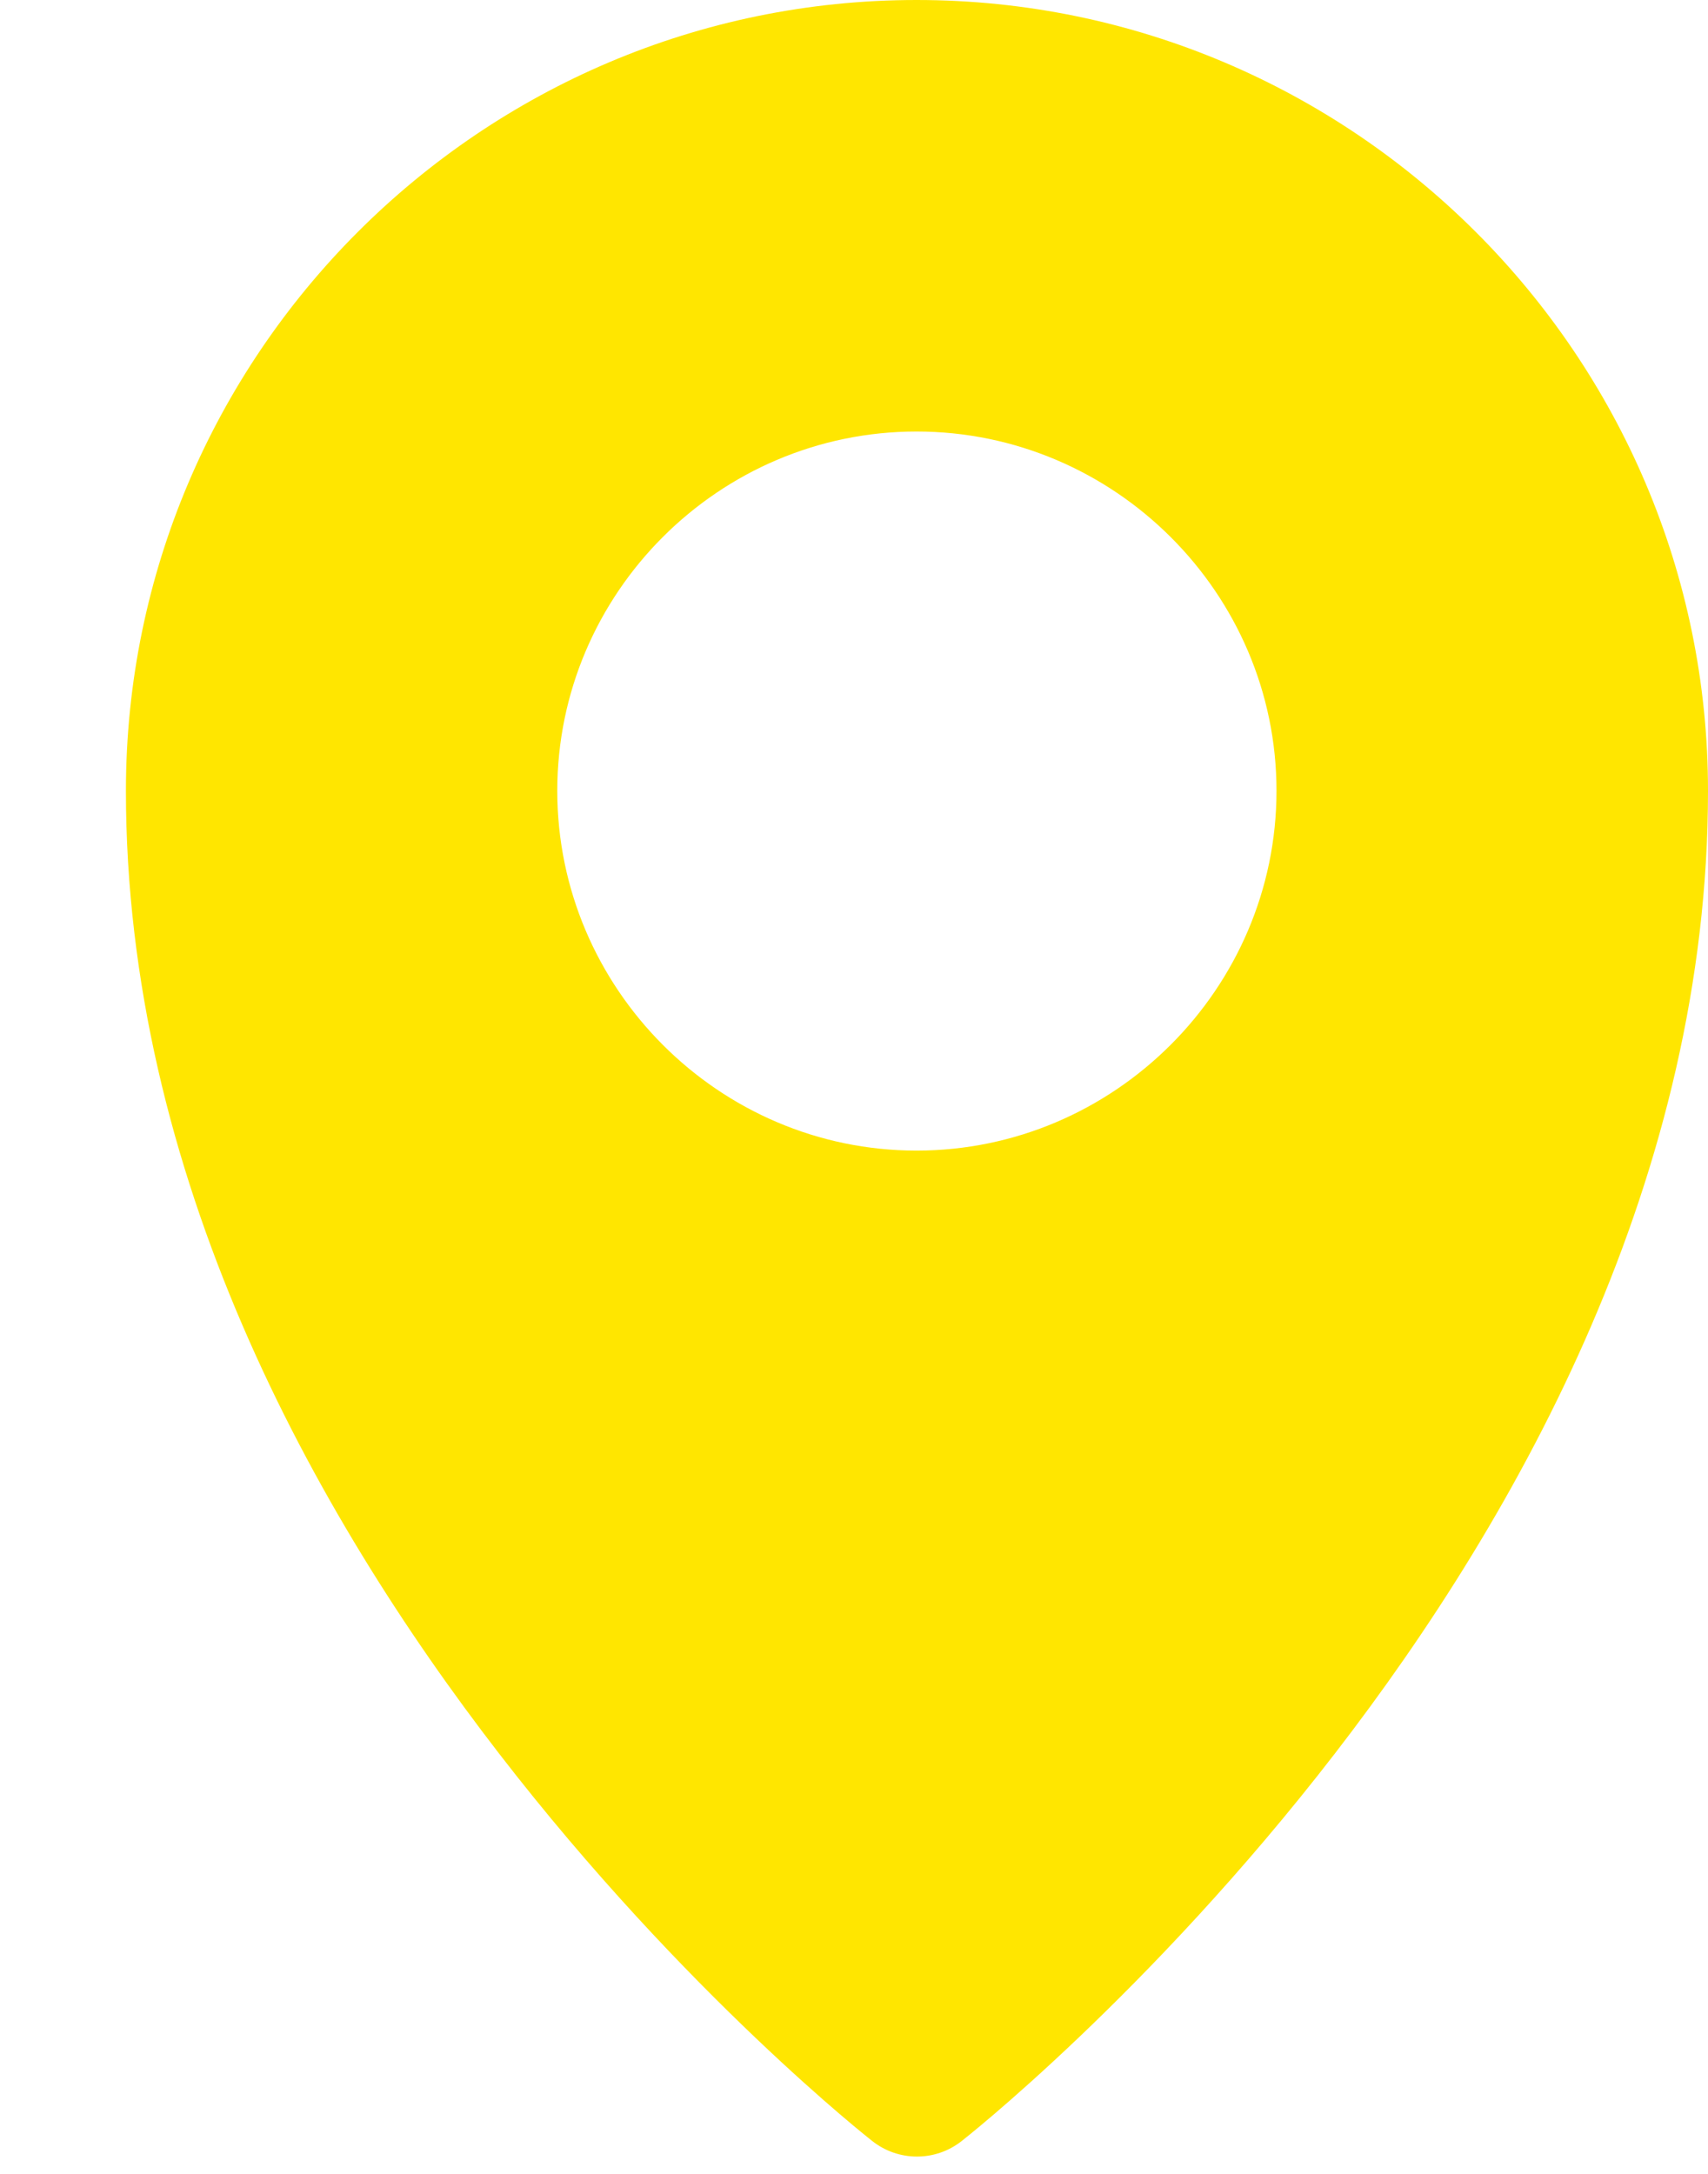 <svg width="11" height="14" viewBox="0 0 11 14" fill="none" xmlns="http://www.w3.org/2000/svg">
<path d="M5.903 0C3.096 0 0.811 2.286 0.811 5.093C0.811 10.033 5.617 13.788 5.617 13.788C5.786 13.922 6.025 13.922 6.194 13.788C6.194 13.788 11 10.033 11 5.093C11 2.286 8.711 0 5.903 0ZM5.903 2.779C7.176 2.779 8.221 3.82 8.221 5.093C8.221 6.366 7.176 7.41 5.903 7.41C4.63 7.41 3.589 6.366 3.589 5.093C3.589 3.82 4.63 2.779 5.903 2.779Z" fill="#FFE600"/>
</svg>
